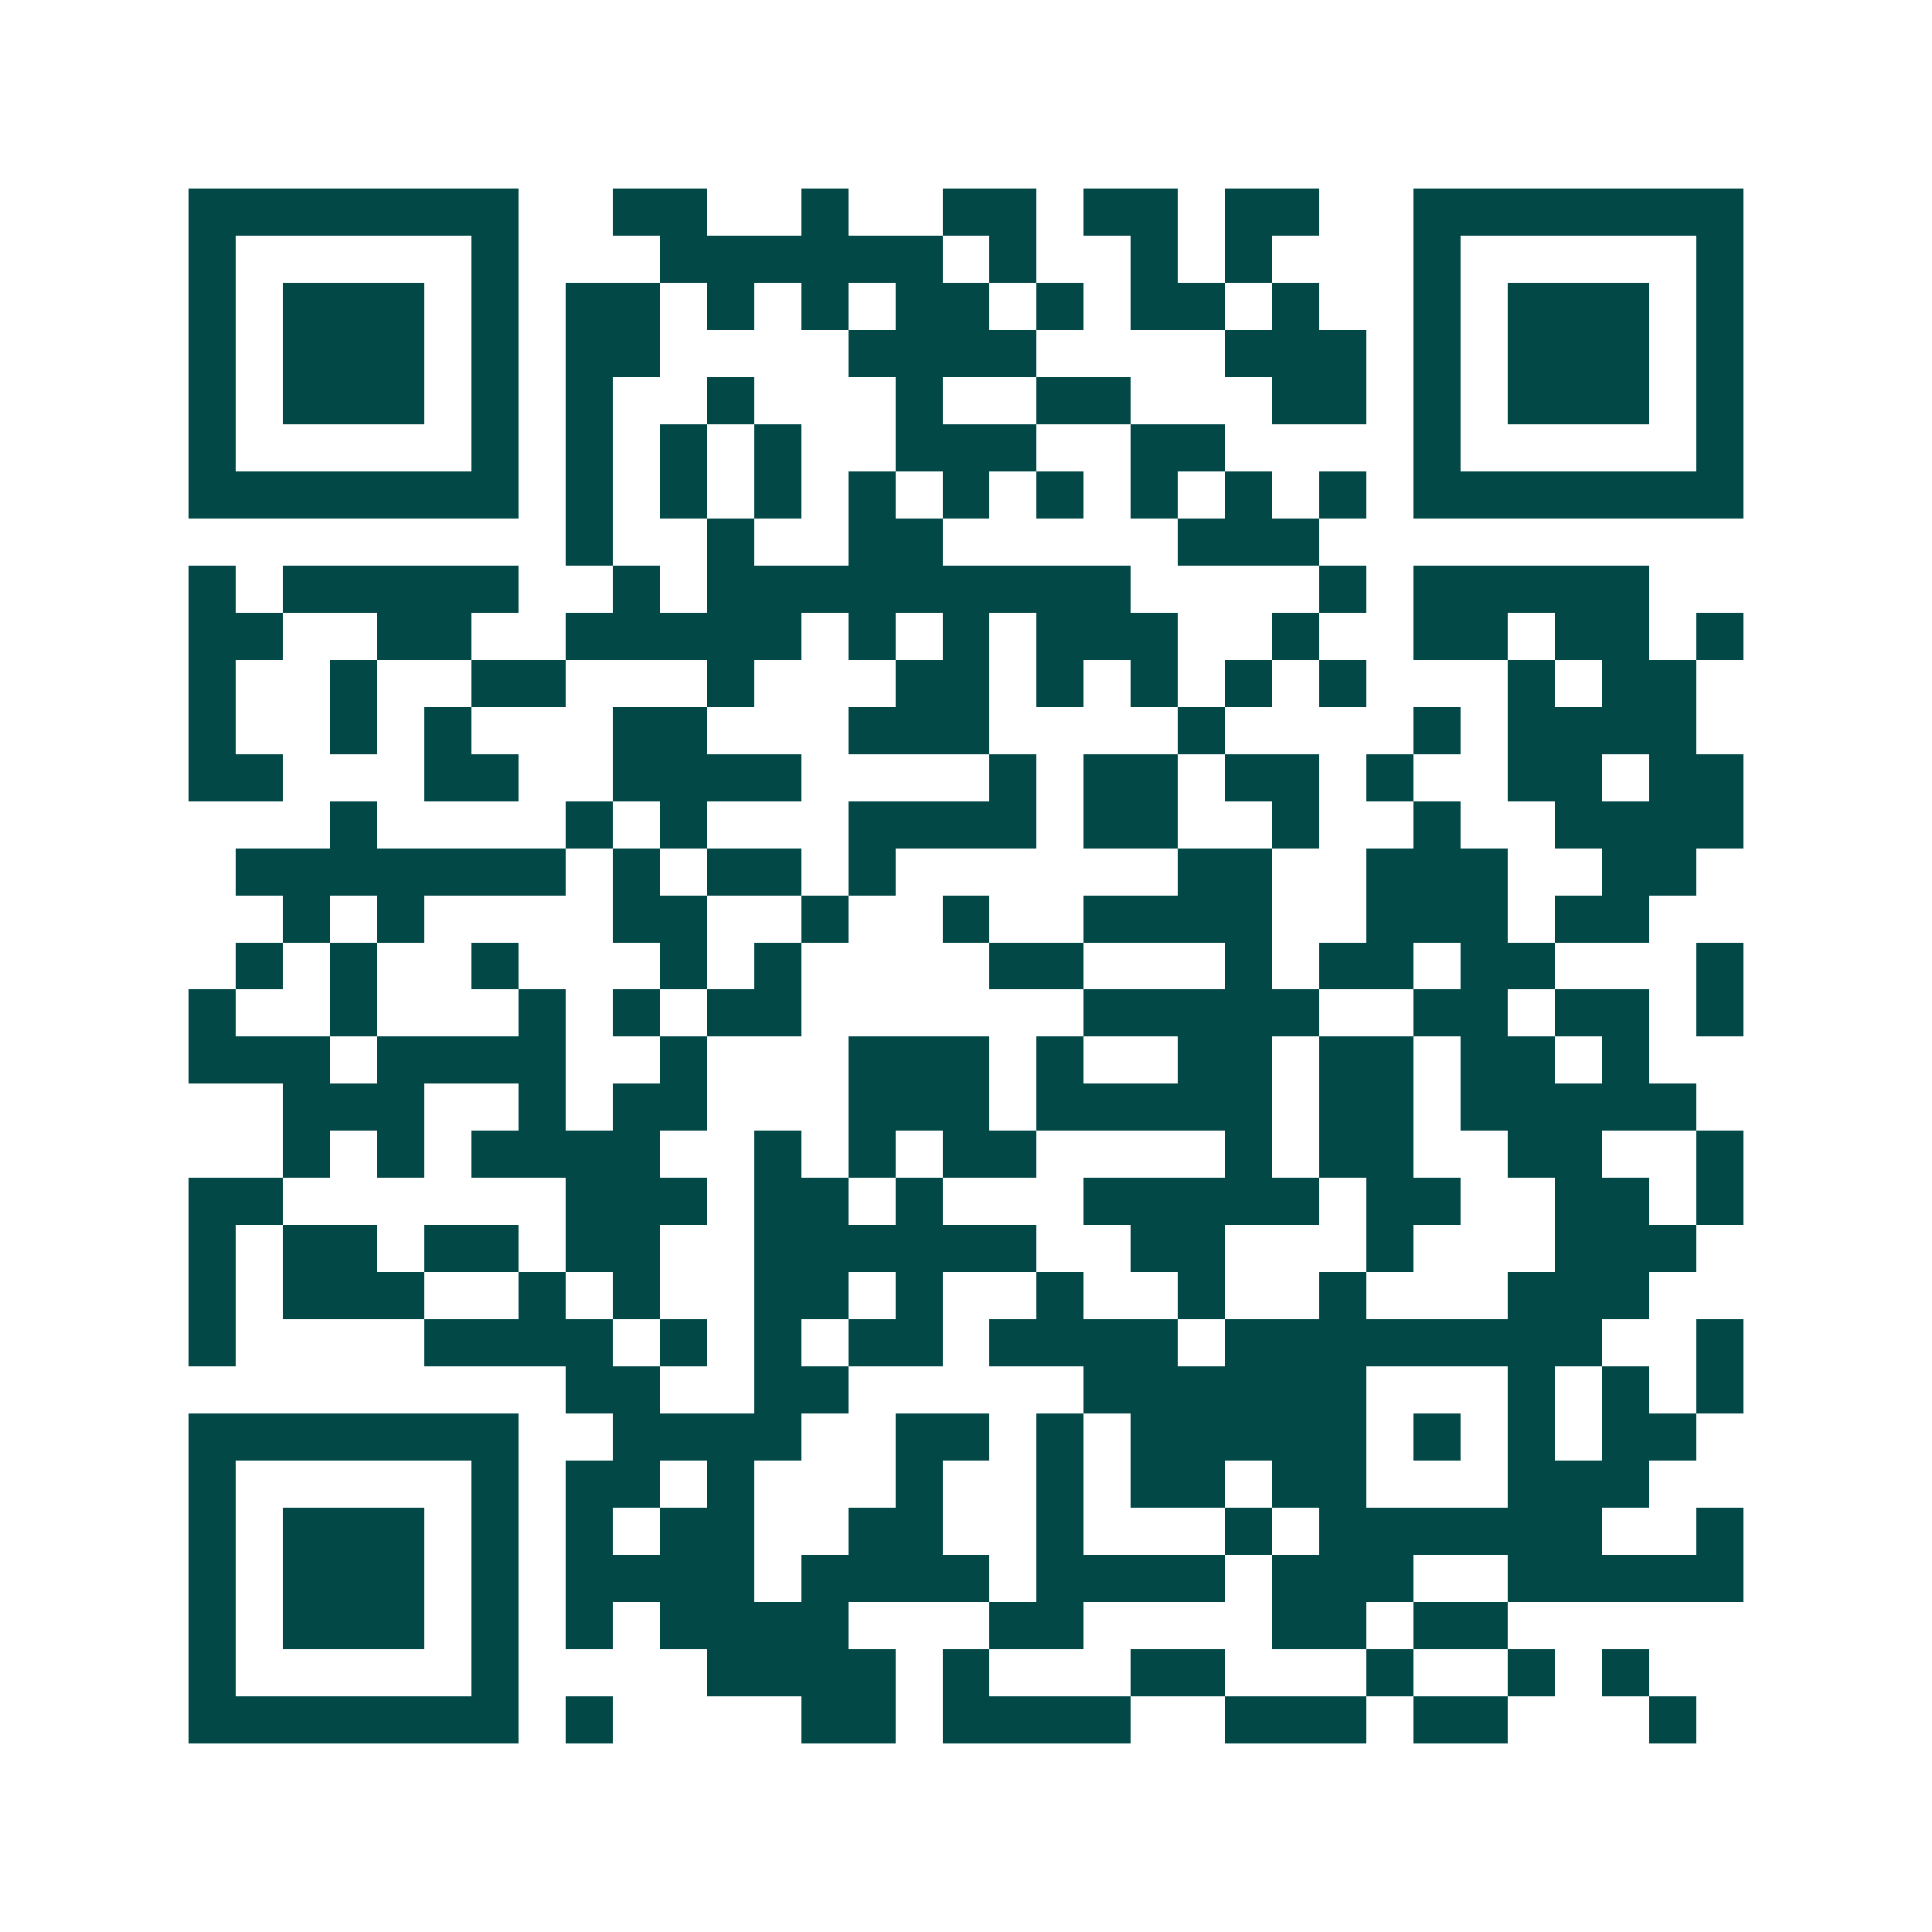 <svg xmlns="http://www.w3.org/2000/svg" width="200" height="200" viewBox="0 0 41 41" shape-rendering="crispEdges"><path fill="#ffffff" d="M0 0h41v41H0z"/><path stroke="#014847" d="M4 4.5h7m2 0h2m2 0h1m2 0h2m1 0h2m1 0h2m2 0h7M4 5.5h1m5 0h1m3 0h6m1 0h1m2 0h1m1 0h1m3 0h1m5 0h1M4 6.5h1m1 0h3m1 0h1m1 0h2m1 0h1m1 0h1m1 0h2m1 0h1m1 0h2m1 0h1m2 0h1m1 0h3m1 0h1M4 7.5h1m1 0h3m1 0h1m1 0h2m4 0h4m4 0h3m1 0h1m1 0h3m1 0h1M4 8.5h1m1 0h3m1 0h1m1 0h1m2 0h1m3 0h1m2 0h2m3 0h2m1 0h1m1 0h3m1 0h1M4 9.5h1m5 0h1m1 0h1m1 0h1m1 0h1m2 0h3m2 0h2m4 0h1m5 0h1M4 10.5h7m1 0h1m1 0h1m1 0h1m1 0h1m1 0h1m1 0h1m1 0h1m1 0h1m1 0h1m1 0h7M12 11.5h1m2 0h1m2 0h2m5 0h3M4 12.5h1m1 0h5m2 0h1m1 0h9m4 0h1m1 0h5M4 13.5h2m2 0h2m2 0h5m1 0h1m1 0h1m1 0h3m2 0h1m2 0h2m1 0h2m1 0h1M4 14.5h1m2 0h1m2 0h2m3 0h1m3 0h2m1 0h1m1 0h1m1 0h1m1 0h1m3 0h1m1 0h2M4 15.5h1m2 0h1m1 0h1m3 0h2m3 0h3m4 0h1m4 0h1m1 0h4M4 16.5h2m3 0h2m2 0h4m4 0h1m1 0h2m1 0h2m1 0h1m2 0h2m1 0h2M7 17.5h1m4 0h1m1 0h1m3 0h4m1 0h2m2 0h1m2 0h1m2 0h4M5 18.5h7m1 0h1m1 0h2m1 0h1m6 0h2m2 0h3m2 0h2M6 19.5h1m1 0h1m4 0h2m2 0h1m2 0h1m2 0h4m2 0h3m1 0h2M5 20.5h1m1 0h1m2 0h1m3 0h1m1 0h1m4 0h2m3 0h1m1 0h2m1 0h2m3 0h1M4 21.5h1m2 0h1m3 0h1m1 0h1m1 0h2m6 0h5m2 0h2m1 0h2m1 0h1M4 22.5h3m1 0h4m2 0h1m3 0h3m1 0h1m2 0h2m1 0h2m1 0h2m1 0h1M6 23.5h3m2 0h1m1 0h2m3 0h3m1 0h5m1 0h2m1 0h5M6 24.5h1m1 0h1m1 0h4m2 0h1m1 0h1m1 0h2m4 0h1m1 0h2m2 0h2m2 0h1M4 25.5h2m6 0h3m1 0h2m1 0h1m3 0h5m1 0h2m2 0h2m1 0h1M4 26.5h1m1 0h2m1 0h2m1 0h2m2 0h6m2 0h2m3 0h1m3 0h3M4 27.5h1m1 0h3m2 0h1m1 0h1m2 0h2m1 0h1m2 0h1m2 0h1m2 0h1m3 0h3M4 28.5h1m4 0h4m1 0h1m1 0h1m1 0h2m1 0h4m1 0h8m2 0h1M12 29.5h2m2 0h2m5 0h6m3 0h1m1 0h1m1 0h1M4 30.5h7m2 0h4m2 0h2m1 0h1m1 0h5m1 0h1m1 0h1m1 0h2M4 31.5h1m5 0h1m1 0h2m1 0h1m3 0h1m2 0h1m1 0h2m1 0h2m3 0h3M4 32.5h1m1 0h3m1 0h1m1 0h1m1 0h2m2 0h2m2 0h1m3 0h1m1 0h6m2 0h1M4 33.5h1m1 0h3m1 0h1m1 0h4m1 0h4m1 0h4m1 0h3m2 0h5M4 34.5h1m1 0h3m1 0h1m1 0h1m1 0h4m3 0h2m4 0h2m1 0h2M4 35.5h1m5 0h1m4 0h4m1 0h1m3 0h2m3 0h1m2 0h1m1 0h1M4 36.5h7m1 0h1m4 0h2m1 0h4m2 0h3m1 0h2m3 0h1"/></svg>
